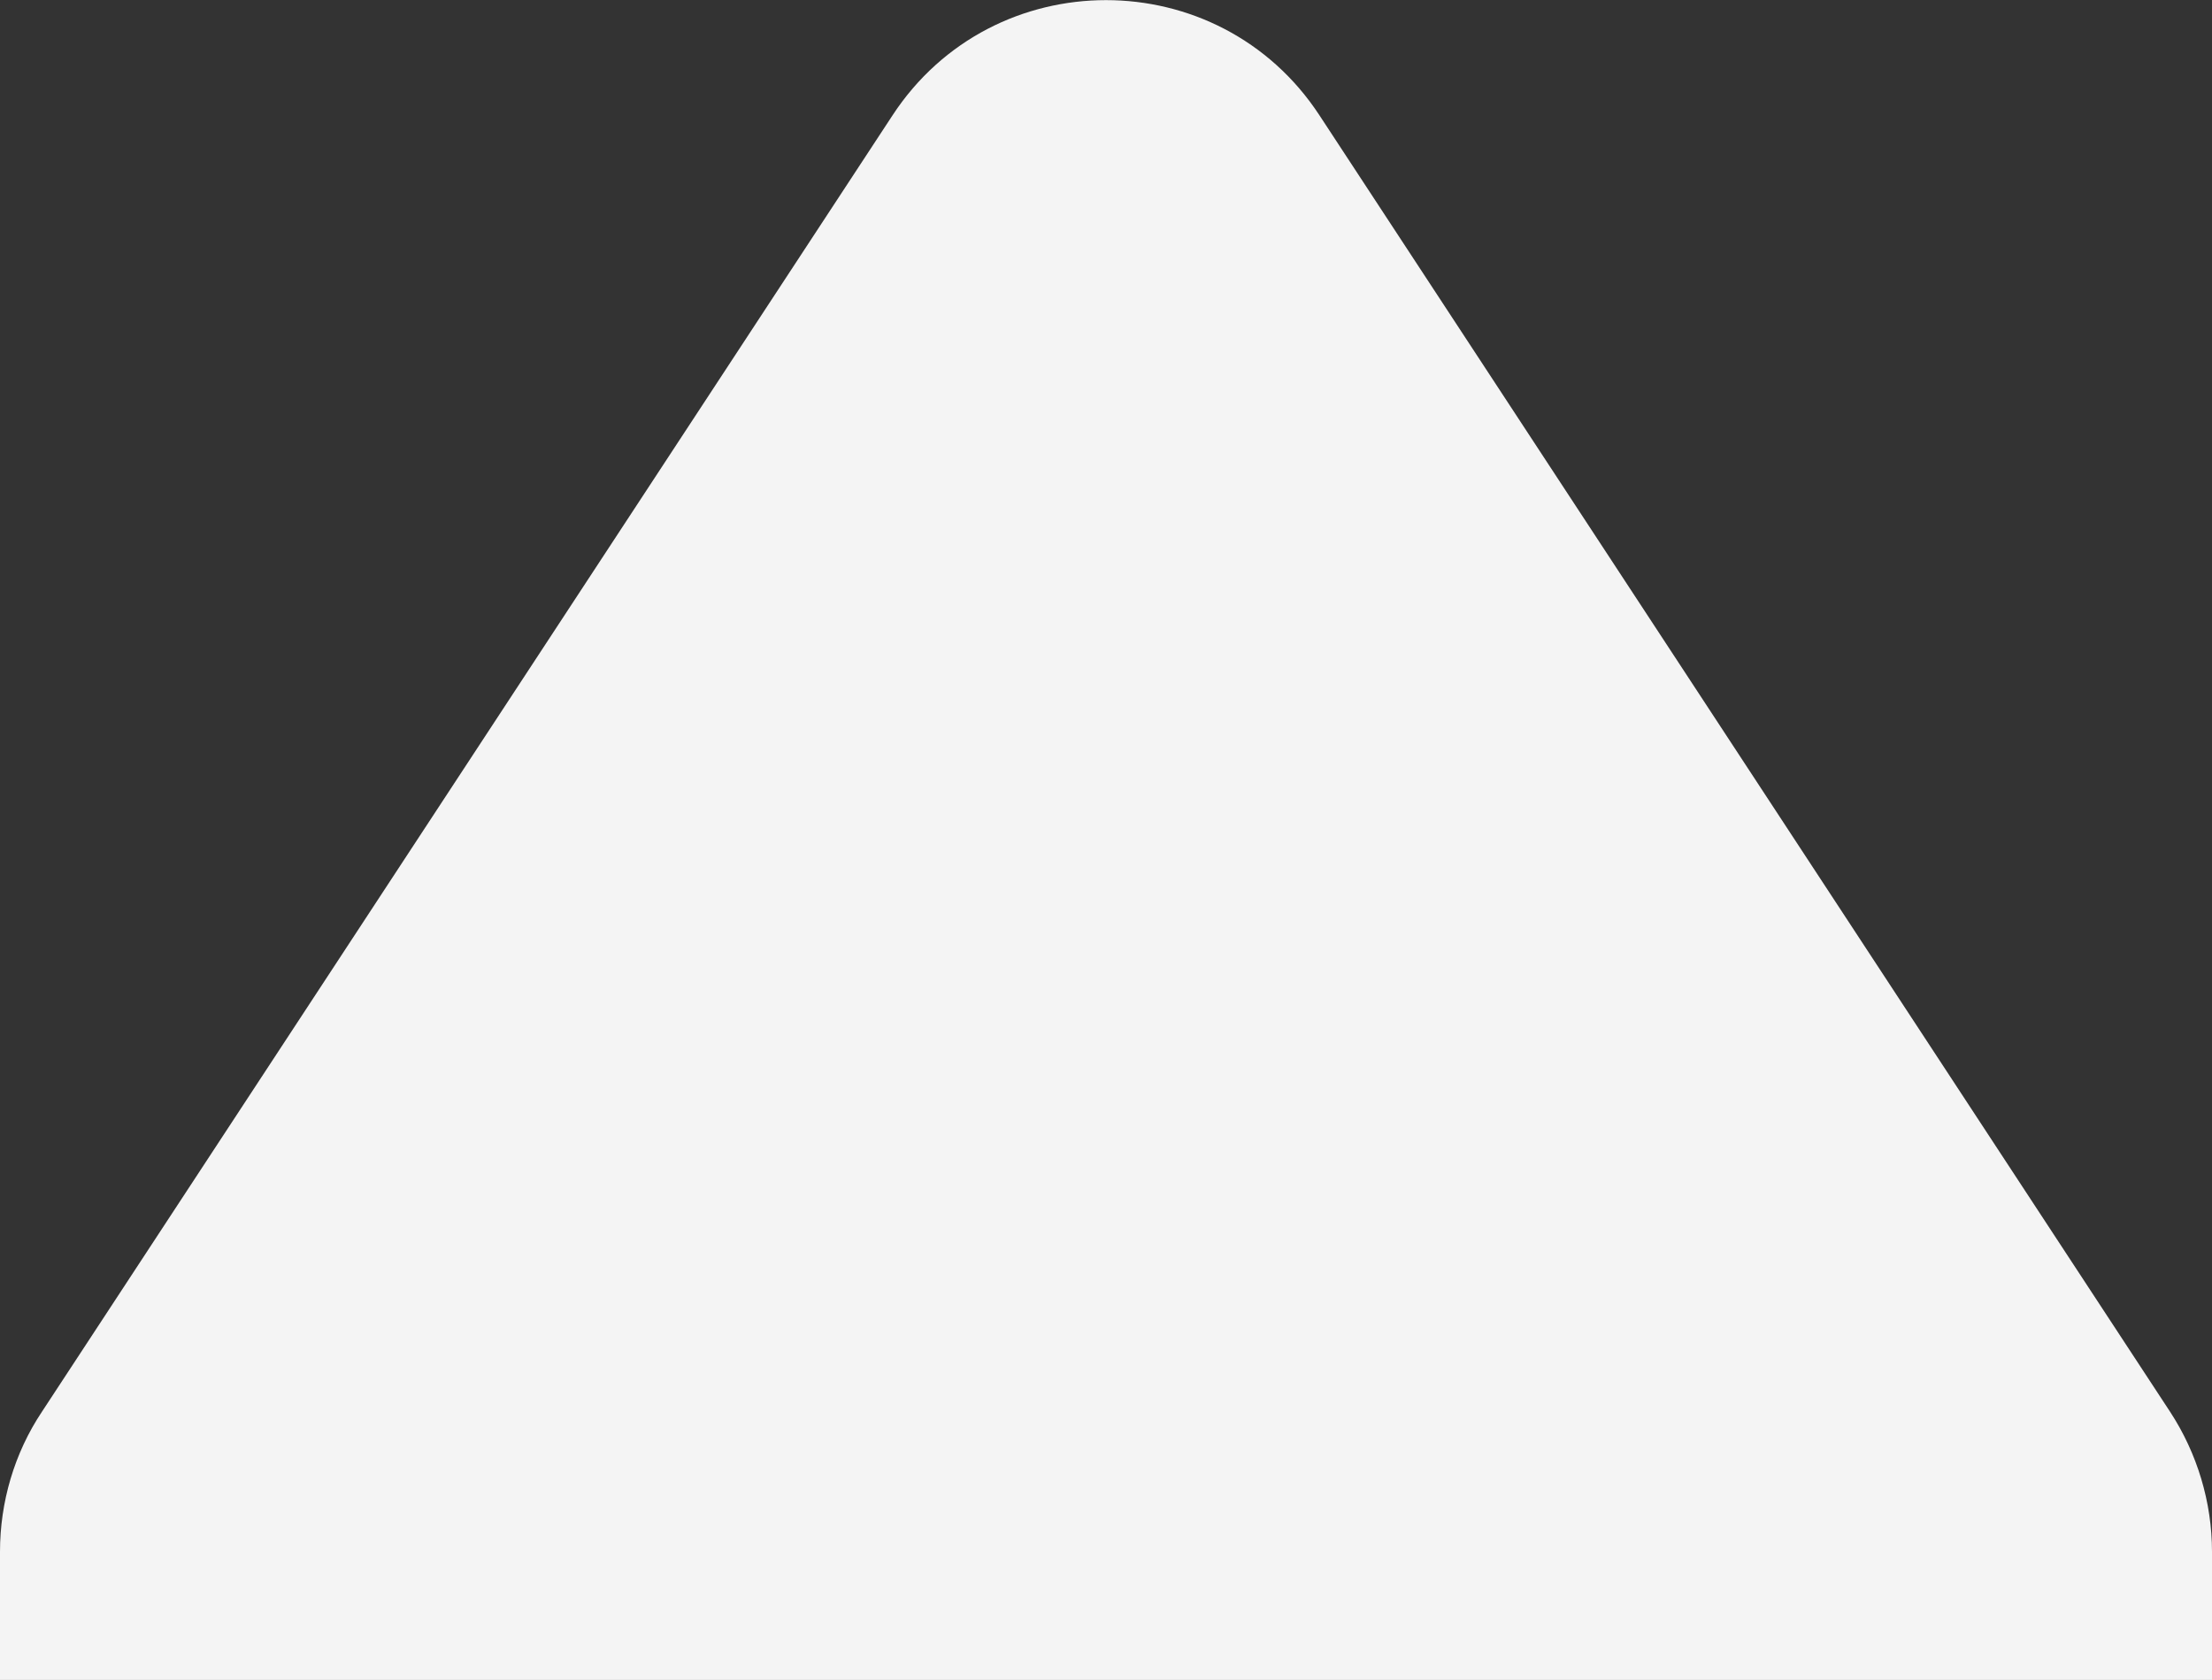<?xml version="1.0" encoding="UTF-8"?><svg id="_レイヤー_2" xmlns="http://www.w3.org/2000/svg" viewBox="0 0 43.3 32.89"><rect x="0" y="0" width="43.3" height="32.89" fill="#333333" stroke="none"/><defs><style>.cls-1{fill:#f4f4f4;stroke-width:0px;}</style></defs><g id="_レイヤー_1-2"><path class="cls-1" d="M17.47,2.26c1.97-3.01,6.39-3.01,8.36,0l16.65,25.38c.53.81.82,1.77.82,2.74v2.51H0v-2.51c0-.97.28-1.93.82-2.74L17.47,2.26Z"/></g></svg>